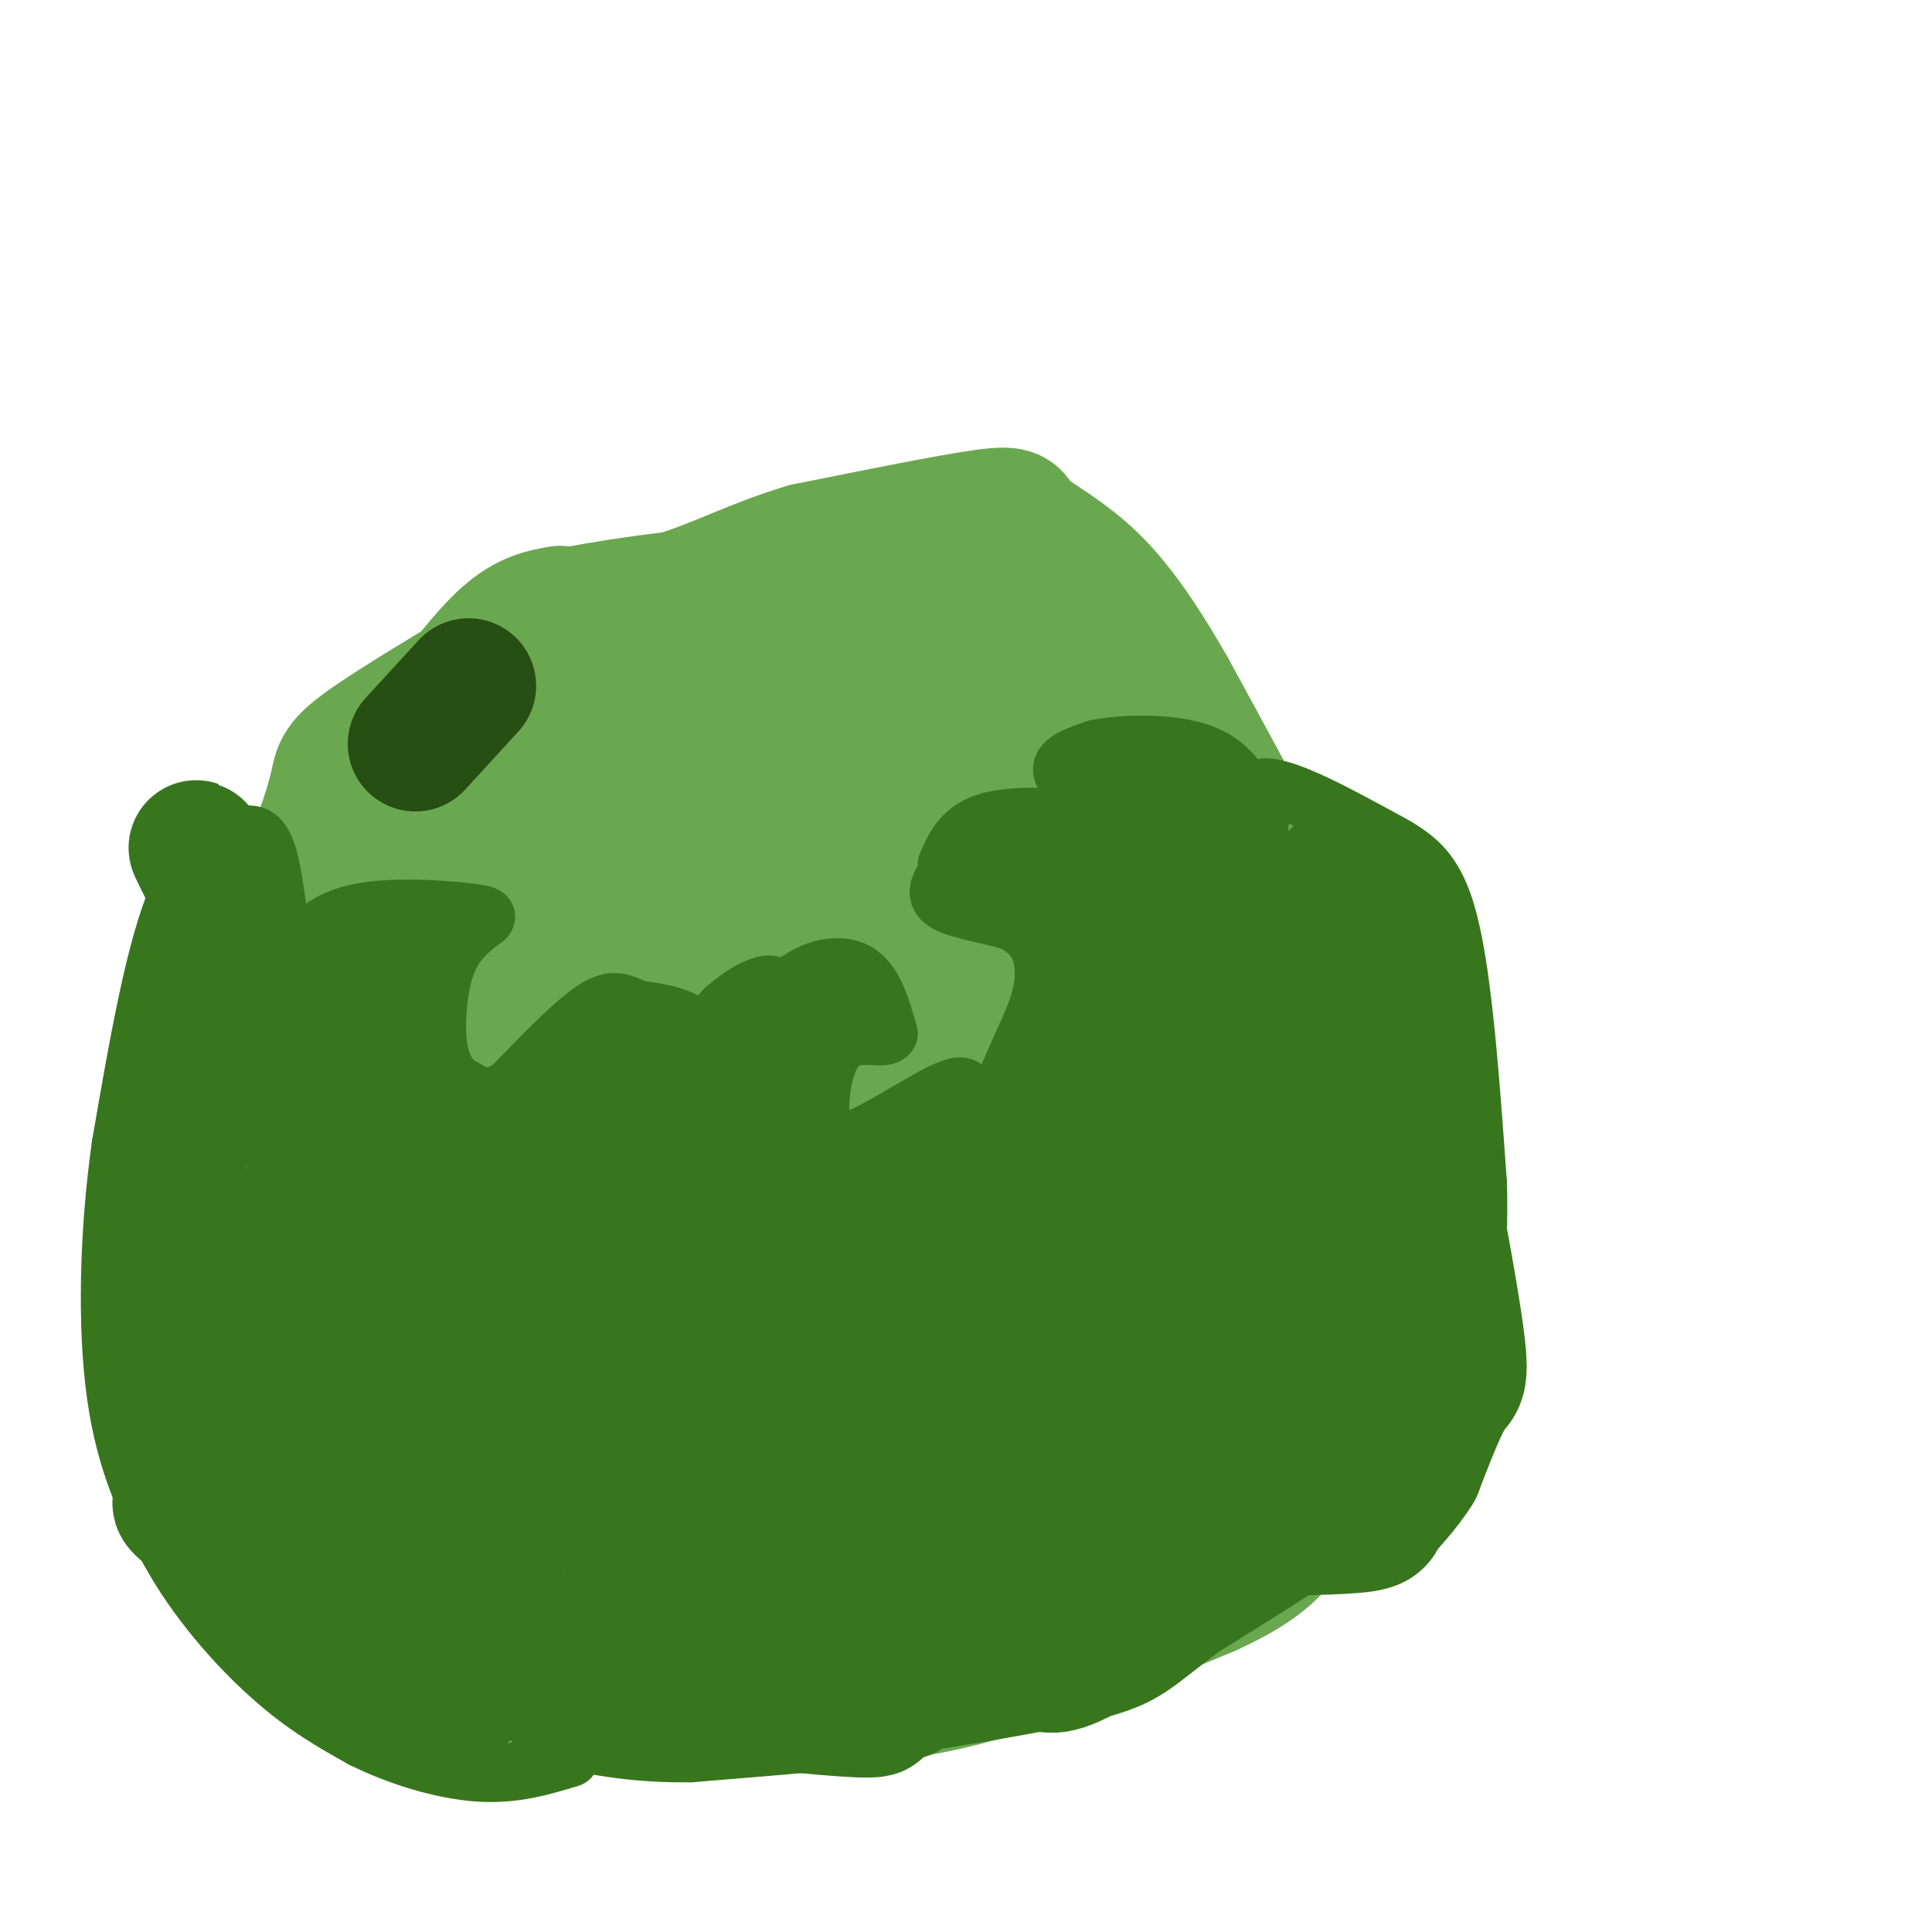 <svg viewBox='0 0 400 400' version='1.1' xmlns='http://www.w3.org/2000/svg' xmlns:xlink='http://www.w3.org/1999/xlink'><g fill='none' stroke='#6aa84f' stroke-width='28' stroke-linecap='round' stroke-linejoin='round'><path d='M203,139c-2.821,-2.786 -5.643,-5.571 -19,-7c-13.357,-1.429 -37.250,-1.500 -48,-2c-10.750,-0.500 -8.357,-1.429 -12,2c-3.643,3.429 -13.321,11.214 -23,19'/><path d='M101,151c-6.143,5.929 -10.000,11.250 -15,19c-5.000,7.750 -11.143,17.929 -16,32c-4.857,14.071 -8.429,32.036 -12,50'/><path d='M58,252c-1.451,13.767 0.920,23.185 5,33c4.080,9.815 9.868,20.027 15,28c5.132,7.973 9.609,13.707 15,18c5.391,4.293 11.695,7.147 18,10'/><path d='M111,341c8.869,3.119 22.042,5.917 36,8c13.958,2.083 28.702,3.452 46,0c17.298,-3.452 37.149,-11.726 57,-20'/><path d='M250,329c12.175,-5.499 14.113,-9.247 17,-13c2.887,-3.753 6.722,-7.511 10,-17c3.278,-9.489 5.998,-24.709 7,-39c1.002,-14.291 0.286,-27.655 -7,-47c-7.286,-19.345 -21.143,-44.673 -35,-70'/><path d='M242,143c-9.271,-16.287 -14.949,-22.005 -20,-26c-5.051,-3.995 -9.475,-6.268 -11,-8c-1.525,-1.732 -0.150,-2.923 -7,-2c-6.850,0.923 -21.925,3.962 -37,7'/><path d='M167,114c-10.467,3.089 -18.133,7.311 -27,10c-8.867,2.689 -18.933,3.844 -29,5'/><path d='M111,129c-0.583,-0.179 12.458,-3.125 29,-5c16.542,-1.875 36.583,-2.679 49,0c12.417,2.679 17.208,8.839 22,15'/><path d='M211,139c10.711,18.867 26.489,58.533 33,82c6.511,23.467 3.756,30.733 1,38'/><path d='M245,259c-0.630,9.420 -2.706,13.971 -6,19c-3.294,5.029 -7.805,10.537 -18,13c-10.195,2.463 -26.075,1.881 -39,1c-12.925,-0.881 -22.896,-2.062 -25,-7c-2.104,-4.938 3.660,-13.635 6,-18c2.340,-4.365 1.256,-4.398 7,-6c5.744,-1.602 18.315,-4.772 25,-5c6.685,-0.228 7.485,2.485 8,7c0.515,4.515 0.747,10.833 0,15c-0.747,4.167 -2.471,6.183 -5,8c-2.529,1.817 -5.864,3.436 -10,5c-4.136,1.564 -9.075,3.075 -14,4c-4.925,0.925 -9.836,1.264 -17,-1c-7.164,-2.264 -16.582,-7.132 -26,-12'/><path d='M131,282c-4.945,-2.814 -4.309,-3.848 -4,-6c0.309,-2.152 0.290,-5.422 1,-8c0.710,-2.578 2.149,-4.464 9,-8c6.851,-3.536 19.114,-8.721 35,-12c15.886,-3.279 35.396,-4.651 40,-4c4.604,0.651 -5.698,3.326 -16,6'/><path d='M116,127c-3.333,0.583 -6.667,1.167 -11,5c-4.333,3.833 -9.667,10.917 -15,18'/><path d='M90,150c-4.689,7.733 -8.911,18.067 -12,28c-3.089,9.933 -5.044,19.467 -7,29'/><path d='M71,207c-1.989,15.269 -3.463,38.942 -3,51c0.463,12.058 2.861,12.500 7,17c4.139,4.500 10.017,13.059 19,20c8.983,6.941 21.070,12.266 32,16c10.930,3.734 20.703,5.877 29,7c8.297,1.123 15.118,1.225 22,-2c6.882,-3.225 13.823,-9.779 19,-13c5.177,-3.221 8.588,-3.111 12,-3'/><path d='M208,300c2.753,1.920 3.637,8.218 8,13c4.363,4.782 12.205,8.046 20,3c7.795,-5.046 15.543,-18.404 18,-22c2.457,-3.596 -0.377,2.570 -5,9c-4.623,6.430 -11.035,13.123 -21,18c-9.965,4.877 -23.482,7.939 -37,11'/><path d='M191,332c-14.180,4.327 -31.131,9.644 -52,12c-20.869,2.356 -45.657,1.750 -49,-2c-3.343,-3.750 14.759,-10.643 28,-14c13.241,-3.357 21.620,-3.179 30,-3'/><path d='M148,325c-6.138,-0.350 -36.483,0.276 -45,-1c-8.517,-1.276 4.795,-4.455 11,-6c6.205,-1.545 5.302,-1.455 7,0c1.698,1.455 5.996,4.276 3,7c-2.996,2.724 -13.284,5.350 -20,4c-6.716,-1.350 -9.858,-6.675 -13,-12'/><path d='M91,317c-1.108,-3.724 2.621,-7.035 0,-8c-2.621,-0.965 -11.591,0.416 8,-9c19.591,-9.416 67.743,-29.630 88,-38c20.257,-8.370 12.617,-4.895 16,-3c3.383,1.895 17.788,2.210 24,2c6.212,-0.210 4.231,-0.946 4,3c-0.231,3.946 1.289,12.573 0,16c-1.289,3.427 -5.385,1.653 -4,-2c1.385,-3.653 8.253,-9.187 13,-16c4.747,-6.813 7.374,-14.907 10,-23'/><path d='M250,239c2.695,0.880 4.434,14.578 5,26c0.566,11.422 -0.039,20.566 -1,21c-0.961,0.434 -2.278,-7.842 1,-19c3.278,-11.158 11.152,-25.196 12,-25c0.848,0.196 -5.329,14.628 -8,19c-2.671,4.372 -1.835,-1.314 -1,-7'/><path d='M258,254c-5.667,-17.833 -19.333,-58.917 -33,-100'/><path d='M225,154c-0.378,-8.916 15.179,18.794 24,39c8.821,20.206 10.908,32.909 12,34c1.092,1.091 1.190,-9.429 1,-8c-0.190,1.429 -0.666,14.808 -2,25c-1.334,10.192 -3.524,17.198 -8,27c-4.476,9.802 -11.238,22.401 -18,35'/><path d='M234,306c-4.876,7.424 -8.066,8.484 -10,8c-1.934,-0.484 -2.611,-2.511 3,-7c5.611,-4.489 17.511,-11.438 23,-15c5.489,-3.562 4.568,-3.736 -1,-4c-5.568,-0.264 -15.781,-0.618 -23,-3c-7.219,-2.382 -11.443,-6.793 -14,-9c-2.557,-2.207 -3.448,-2.210 -1,-7c2.448,-4.790 8.236,-14.367 21,-25c12.764,-10.633 32.504,-22.324 31,-24c-1.504,-1.676 -24.252,6.662 -47,15'/><path d='M216,235c-22.961,9.207 -56.863,24.725 -61,26c-4.137,1.275 21.490,-11.695 44,-21c22.510,-9.305 41.903,-14.947 44,-15c2.097,-0.053 -13.103,5.483 -27,11c-13.897,5.517 -26.492,11.014 -61,16c-34.508,4.986 -90.930,9.460 -100,12c-9.070,2.540 29.212,3.145 61,1c31.788,-2.145 57.082,-7.042 65,-8c7.918,-0.958 -1.541,2.021 -11,5'/><path d='M170,262c-4.972,2.421 -11.901,5.973 -28,12c-16.099,6.027 -41.369,14.530 -41,11c0.369,-3.530 26.377,-19.091 31,-23c4.623,-3.909 -12.138,3.836 -20,5c-7.862,1.164 -6.825,-4.252 -8,-8c-1.175,-3.748 -4.562,-5.829 -3,-12c1.562,-6.171 8.074,-16.431 11,-18c2.926,-1.569 2.264,5.552 1,10c-1.264,4.448 -3.132,6.224 -5,8'/><path d='M108,247c-2.690,3.862 -6.914,9.519 -10,7c-3.086,-2.519 -5.033,-13.212 -5,-22c0.033,-8.788 2.048,-15.669 6,-23c3.952,-7.331 9.843,-15.110 10,-10c0.157,5.110 -5.420,23.109 -10,32c-4.580,8.891 -8.164,8.675 -8,3c0.164,-5.675 4.075,-16.810 10,-27c5.925,-10.190 13.864,-19.436 18,-21c4.136,-1.564 4.467,4.553 2,12c-2.467,7.447 -7.734,16.223 -13,25'/><path d='M108,223c-3.348,-9.957 -5.217,-47.349 -4,-60c1.217,-12.651 5.520,-0.560 2,9c-3.520,9.560 -14.863,16.589 -20,21c-5.137,4.411 -4.069,6.206 -3,8'/><path d='M83,201c-0.305,0.456 0.434,-2.404 12,-16c11.566,-13.596 33.960,-37.930 49,-46c15.040,-8.070 22.726,0.123 34,6c11.274,5.877 26.137,9.439 41,13'/><path d='M219,158c5.839,1.989 -0.064,0.461 -4,3c-3.936,2.539 -5.906,9.145 -2,19c3.906,9.855 13.687,22.959 9,29c-4.687,6.041 -23.844,5.021 -43,4'/><path d='M179,213c-4.581,0.842 5.467,0.948 9,2c3.533,1.052 0.550,3.052 0,5c-0.550,1.948 1.333,3.845 -10,7c-11.333,3.155 -35.882,7.569 -38,6c-2.118,-1.569 18.195,-9.122 32,-13c13.805,-3.878 21.101,-4.083 21,-2c-0.101,2.083 -7.600,6.452 -19,8c-11.400,1.548 -26.700,0.274 -42,-1'/><path d='M132,225c-7.212,-0.169 -4.241,-0.093 -3,-2c1.241,-1.907 0.753,-5.798 5,-10c4.247,-4.202 13.228,-8.715 17,-9c3.772,-0.285 2.336,3.659 -4,10c-6.336,6.341 -17.572,15.078 -20,15c-2.428,-0.078 3.952,-8.971 10,-16c6.048,-7.029 11.766,-12.193 23,-17c11.234,-4.807 27.986,-9.256 37,-11c9.014,-1.744 10.290,-0.784 10,1c-0.290,1.784 -2.145,4.392 -4,7'/><path d='M203,193c-2.915,-2.733 -8.202,-13.066 -15,-20c-6.798,-6.934 -15.107,-10.468 -20,-12c-4.893,-1.532 -6.372,-1.062 -8,0c-1.628,1.062 -3.407,2.715 -3,6c0.407,3.285 2.998,8.204 5,11c2.002,2.796 3.413,3.471 12,3c8.587,-0.471 24.350,-2.088 15,-2c-9.350,0.088 -43.814,1.882 -57,2c-13.186,0.118 -5.093,-1.441 3,-3'/><path d='M135,178c4.686,-3.099 14.901,-9.346 18,-10c3.099,-0.654 -0.917,4.285 -5,4c-4.083,-0.285 -8.232,-5.795 -10,-9c-1.768,-3.205 -1.154,-4.107 -5,2c-3.846,6.107 -12.151,19.221 -20,29c-7.849,9.779 -15.243,16.223 -22,21c-6.757,4.777 -12.879,7.889 -19,11'/><path d='M72,226c-8.244,6.333 -19.356,16.667 -25,26c-5.644,9.333 -5.822,17.667 -6,26'/><path d='M41,278c0.298,9.607 4.042,20.625 9,30c4.958,9.375 11.131,17.107 16,22c4.869,4.893 8.435,6.946 12,9'/><path d='M78,339c8.679,3.655 24.375,8.292 26,10c1.625,1.708 -10.821,0.488 -20,-5c-9.179,-5.488 -15.089,-15.244 -21,-25'/><path d='M63,319c-6.689,-7.311 -12.911,-13.089 -16,-26c-3.089,-12.911 -3.044,-32.956 -3,-53'/><path d='M44,240c-1.089,-9.844 -2.311,-7.956 1,-16c3.311,-8.044 11.156,-26.022 19,-44'/><path d='M64,180c4.250,-10.607 5.375,-15.125 6,-18c0.625,-2.875 0.750,-4.107 8,-9c7.250,-4.893 21.625,-13.446 36,-22'/></g>
<g fill='none' stroke='#38761d' stroke-width='12' stroke-linecap='round' stroke-linejoin='round'><path d='M113,362c0.000,0.000 -9.000,-22.000 -9,-22'/><path d='M104,340c-1.444,-5.822 -0.556,-9.378 1,-12c1.556,-2.622 3.778,-4.311 6,-6'/><path d='M111,322c4.089,-4.000 11.311,-11.000 15,-16c3.689,-5.000 3.844,-8.000 4,-11'/><path d='M130,295c1.000,-8.000 1.500,-22.500 2,-37'/><path d='M132,258c0.178,-9.400 -0.378,-14.400 2,-18c2.378,-3.600 7.689,-5.800 13,-8'/><path d='M147,232c2.633,-0.992 2.716,0.528 3,0c0.284,-0.528 0.769,-3.104 0,-7c-0.769,-3.896 -2.791,-9.113 -6,-12c-3.209,-2.887 -7.604,-3.443 -12,-4'/><path d='M132,209c-3.111,-1.333 -4.889,-2.667 -9,0c-4.111,2.667 -10.556,9.333 -17,16'/><path d='M106,225c-4.308,2.944 -6.577,2.305 -9,1c-2.423,-1.305 -4.998,-3.274 -6,-8c-1.002,-4.726 -0.429,-12.207 1,-17c1.429,-4.793 3.715,-6.896 6,-9'/><path d='M98,192c2.190,-1.952 4.667,-2.333 0,-3c-4.667,-0.667 -16.476,-1.619 -24,0c-7.524,1.619 -10.762,5.810 -14,10'/><path d='M60,199c-2.756,-4.489 -2.644,-20.711 -6,-25c-3.356,-4.289 -10.178,3.356 -17,11'/><path d='M37,185c-4.833,10.500 -8.417,31.250 -12,52'/><path d='M25,237c-2.578,18.222 -3.022,37.778 -1,52c2.022,14.222 6.511,23.111 11,32'/><path d='M35,321c5.533,10.178 13.867,19.622 21,26c7.133,6.378 13.067,9.689 19,13'/><path d='M75,360c7.444,3.711 16.556,6.489 24,7c7.444,0.511 13.222,-1.244 19,-3'/><path d='M191,357c5.000,-3.067 10.000,-6.133 13,-11c3.000,-4.867 4.000,-11.533 4,-19c0.000,-7.467 -1.000,-15.733 -2,-24'/><path d='M206,303c-1.833,-10.167 -5.417,-23.583 -9,-37'/><path d='M197,266c0.000,-12.167 4.500,-24.083 9,-36'/><path d='M206,230c3.369,-9.893 7.292,-16.625 9,-22c1.708,-5.375 1.202,-9.393 0,-12c-1.202,-2.607 -3.101,-3.804 -5,-5'/><path d='M210,191c-3.889,-1.400 -11.111,-2.400 -14,-4c-2.889,-1.600 -1.444,-3.800 0,-6'/><path d='M196,179c1.622,-3.733 3.244,-7.467 9,-9c5.756,-1.533 15.644,-0.867 20,0c4.356,0.867 3.178,1.933 2,3'/><path d='M227,173c0.596,1.440 1.088,3.541 2,3c0.912,-0.541 2.246,-3.722 0,-7c-2.246,-3.278 -8.070,-6.651 -9,-9c-0.930,-2.349 3.035,-3.675 7,-5'/><path d='M227,155c5.469,-1.124 15.641,-1.435 22,1c6.359,2.435 8.904,7.617 10,12c1.096,4.383 0.742,7.967 1,7c0.258,-0.967 1.129,-6.483 2,-12'/><path d='M262,163c4.690,-0.024 15.417,5.917 23,10c7.583,4.083 12.024,6.310 15,18c2.976,11.690 4.488,32.845 6,54'/><path d='M306,245c0.464,15.810 -1.375,28.333 -3,38c-1.625,9.667 -3.036,16.476 -12,25c-8.964,8.524 -25.482,18.762 -42,29'/><path d='M249,337c-9.200,6.867 -11.200,9.533 -19,12c-7.800,2.467 -21.400,4.733 -35,7'/><path d='M136,303c-3.917,-17.083 -7.833,-34.167 -9,-44c-1.167,-9.833 0.417,-12.417 2,-15'/><path d='M129,244c0.978,-5.311 2.422,-11.089 6,-17c3.578,-5.911 9.289,-11.956 15,-18'/><path d='M150,209c4.689,-4.222 8.911,-5.778 10,-5c1.089,0.778 -0.956,3.889 -3,7'/><path d='M157,211c-0.627,3.064 -0.694,7.223 0,6c0.694,-1.223 2.148,-7.829 6,-12c3.852,-4.171 10.100,-5.906 14,-4c3.900,1.906 5.450,7.453 7,13'/><path d='M184,214c-0.874,1.592 -6.560,-0.927 -10,2c-3.440,2.927 -4.633,11.300 -4,16c0.633,4.700 3.094,5.727 9,3c5.906,-2.727 15.259,-9.208 19,-10c3.741,-0.792 1.871,4.104 0,9'/><path d='M198,234c0.190,4.810 0.667,12.333 -2,16c-2.667,3.667 -8.476,3.476 -9,8c-0.524,4.524 4.238,13.762 9,23'/><path d='M196,281c2.000,2.857 2.500,-1.500 3,10c0.500,11.500 1.000,38.857 0,52c-1.000,13.143 -3.500,12.071 -6,11'/><path d='M193,354c-0.844,2.644 0.044,3.756 -8,5c-8.044,1.244 -25.022,2.622 -42,4'/><path d='M143,363c-11.500,0.167 -19.250,-1.417 -27,-3'/></g>
<g fill='none' stroke='#38761d' stroke-width='28' stroke-linecap='round' stroke-linejoin='round'><path d='M45,195c0.000,0.000 0.000,15.000 0,15'/><path d='M45,210c-1.333,7.333 -4.667,18.167 -8,29'/><path d='M37,239c-2.089,12.378 -3.311,28.822 -3,41c0.311,12.178 2.156,20.089 4,28'/><path d='M38,308c-0.133,4.533 -2.467,1.867 2,6c4.467,4.133 15.733,15.067 27,26'/><path d='M67,340c10.022,7.156 21.578,12.044 27,11c5.422,-1.044 4.711,-8.022 4,-15'/><path d='M98,336c-0.095,-5.619 -2.333,-12.167 0,-19c2.333,-6.833 9.238,-13.952 13,-21c3.762,-7.048 4.381,-14.024 5,-21'/><path d='M116,275c2.500,-11.333 6.250,-29.167 10,-47'/><path d='M126,228c2.000,-8.000 2.000,-4.500 2,-1'/><path d='M128,227c-5.333,2.867 -19.667,10.533 -28,12c-8.333,1.467 -10.667,-3.267 -13,-8'/><path d='M87,231c-3.089,-2.578 -4.311,-5.022 -5,-10c-0.689,-4.978 -0.844,-12.489 -1,-20'/><path d='M81,201c-5.167,-1.345 -17.583,5.292 -23,8c-5.417,2.708 -3.833,1.488 -2,2c1.833,0.512 3.917,2.756 6,5'/><path d='M62,216c2.858,20.123 7.003,67.931 10,85c2.997,17.069 4.845,3.398 4,1c-0.845,-2.398 -4.384,6.476 5,-5c9.384,-11.476 31.691,-43.303 32,-44c0.309,-0.697 -21.378,29.735 -27,34c-5.622,4.265 4.822,-17.639 10,-27c5.178,-9.361 5.089,-6.181 5,-3'/><path d='M101,257c-0.532,2.515 -4.363,10.302 -11,18c-6.637,7.698 -16.079,15.306 -20,20c-3.921,4.694 -2.319,6.475 0,9c2.319,2.525 5.355,5.795 7,12c1.645,6.205 1.899,15.344 0,16c-1.899,0.656 -5.949,-7.172 -10,-15'/><path d='M67,317c-4.911,-5.019 -12.187,-10.067 -17,-17c-4.813,-6.933 -7.163,-15.749 -8,-19c-0.837,-3.251 -0.160,-0.935 1,-3c1.160,-2.065 2.803,-8.512 9,1c6.197,9.512 16.948,34.982 16,38c-0.948,3.018 -13.594,-16.418 -19,-27c-5.406,-10.582 -3.571,-12.311 -3,-15c0.571,-2.689 -0.123,-6.340 4,-12c4.123,-5.660 13.061,-13.330 22,-21'/><path d='M72,242c5.548,-1.869 8.417,3.958 12,12c3.583,8.042 7.881,18.298 1,6c-6.881,-12.298 -24.940,-47.149 -43,-82'/><path d='M42,178c-4.896,-9.103 4.365,9.138 10,20c5.635,10.862 7.644,14.344 23,24c15.356,9.656 44.057,25.484 57,32c12.943,6.516 10.126,3.719 10,1c-0.126,-2.719 2.437,-5.359 5,-8'/><path d='M147,247c2.270,-3.840 5.445,-9.441 2,-11c-3.445,-1.559 -13.511,0.922 -16,0c-2.489,-0.922 2.599,-5.248 7,-5c4.401,0.248 8.115,5.071 10,6c1.885,0.929 1.943,-2.035 2,-5'/><path d='M152,232c2.333,-3.667 7.167,-10.333 12,-17'/><path d='M164,215c-0.425,2.862 -7.489,18.518 -11,32c-3.511,13.482 -3.469,24.791 -1,30c2.469,5.209 7.366,4.318 11,3c3.634,-1.318 6.005,-3.065 9,-5c2.995,-1.935 6.614,-4.059 9,-11c2.386,-6.941 3.539,-18.697 4,-22c0.461,-3.303 0.231,1.849 0,7'/><path d='M185,249c0.196,3.207 0.687,7.725 0,13c-0.687,5.275 -2.551,11.305 -8,18c-5.449,6.695 -14.485,14.053 -19,17c-4.515,2.947 -4.511,1.483 -6,-4c-1.489,-5.483 -4.471,-14.985 -5,-21c-0.529,-6.015 1.396,-8.542 6,-12c4.604,-3.458 11.887,-7.845 14,-8c2.113,-0.155 -0.943,3.923 -4,8'/><path d='M163,260c1.450,2.303 7.074,4.059 12,9c4.926,4.941 9.156,13.067 10,24c0.844,10.933 -1.696,24.674 -3,31c-1.304,6.326 -1.373,5.236 -15,7c-13.627,1.764 -40.814,6.382 -68,11'/><path d='M99,342c9.012,4.857 65.542,11.500 79,12c13.458,0.500 -16.155,-5.143 -23,-9c-6.845,-3.857 9.077,-5.929 25,-8'/><path d='M180,337c9.249,-1.531 19.871,-1.359 10,-5c-9.871,-3.641 -40.236,-11.094 -56,-16c-15.764,-4.906 -16.926,-7.263 -20,-9c-3.074,-1.737 -8.058,-2.852 0,-3c8.058,-0.148 29.160,0.672 36,2c6.840,1.328 -0.580,3.164 -8,5'/><path d='M142,311c-5.292,2.237 -14.523,5.329 -8,5c6.523,-0.329 28.800,-4.079 36,-4c7.200,0.079 -0.679,3.988 -11,7c-10.321,3.012 -23.086,5.127 -20,4c3.086,-1.127 22.023,-5.496 35,-8c12.977,-2.504 19.993,-3.144 25,-1c5.007,2.144 8.003,7.072 11,12'/><path d='M210,326c2.467,4.616 3.136,10.155 4,14c0.864,3.845 1.925,5.997 7,4c5.075,-1.997 14.164,-8.144 25,-18c10.836,-9.856 23.417,-23.423 31,-33c7.583,-9.577 10.166,-15.165 12,-21c1.834,-5.835 2.917,-11.918 4,-18'/><path d='M293,254c0.800,-8.400 0.800,-20.400 -2,-33c-2.800,-12.600 -8.400,-25.800 -14,-39'/><path d='M277,182c-0.456,-3.035 5.404,8.877 11,29c5.596,20.123 10.930,48.456 13,62c2.070,13.544 0.877,12.298 -1,15c-1.877,2.702 -4.439,9.351 -7,16'/><path d='M293,304c-2.663,4.341 -5.821,7.194 -7,9c-1.179,1.806 -0.378,2.567 -8,3c-7.622,0.433 -23.668,0.540 -37,0c-13.332,-0.540 -23.952,-1.726 -22,-7c1.952,-5.274 16.476,-14.637 31,-24'/><path d='M250,285c7.137,-6.762 9.480,-11.668 12,-18c2.520,-6.332 5.217,-14.089 6,-27c0.783,-12.911 -0.348,-30.974 -3,-42c-2.652,-11.026 -6.826,-15.013 -11,-19'/><path d='M254,179c-5.178,-6.200 -12.622,-12.200 -13,-12c-0.378,0.200 6.311,6.600 13,13'/><path d='M254,180c2.874,2.878 3.558,3.574 6,8c2.442,4.426 6.642,12.582 8,30c1.358,17.418 -0.125,44.097 -2,59c-1.875,14.903 -4.141,18.030 -9,24c-4.859,5.970 -12.311,14.782 -18,20c-5.689,5.218 -9.616,6.840 -16,8c-6.384,1.160 -15.227,1.857 -19,0c-3.773,-1.857 -2.477,-6.269 -1,-11c1.477,-4.731 3.136,-9.780 6,-14c2.864,-4.220 6.932,-7.610 11,-11'/><path d='M220,293c10.320,-10.522 30.619,-31.327 39,-41c8.381,-9.673 4.842,-8.213 4,-10c-0.842,-1.787 1.011,-6.819 0,-16c-1.011,-9.181 -4.888,-22.510 -8,-30c-3.112,-7.490 -5.461,-9.140 -8,-10c-2.539,-0.860 -5.270,-0.930 -8,-1'/><path d='M239,185c-5.333,-0.500 -14.667,-1.250 -24,-2'/><path d='M215,183c-2.868,-0.957 1.963,-2.349 11,3c9.037,5.349 22.279,17.440 28,22c5.721,4.560 3.920,1.589 1,5c-2.920,3.411 -6.960,13.206 -11,23'/><path d='M244,236c-13.202,16.167 -40.708,45.083 -44,44c-3.292,-1.083 17.631,-32.167 26,-49c8.369,-16.833 4.185,-19.417 0,-22'/><path d='M226,209c0.311,-4.400 1.089,-4.400 2,-3c0.911,1.400 1.956,4.200 3,7'/><path d='M231,213c1.133,5.711 2.467,16.489 2,22c-0.467,5.511 -2.733,5.756 -5,6'/></g>
<g fill='none' stroke='#274e13' stroke-width='28' stroke-linecap='round' stroke-linejoin='round'><path d='M97,142c0.000,0.000 -11.000,12.000 -11,12'/></g>
</svg>